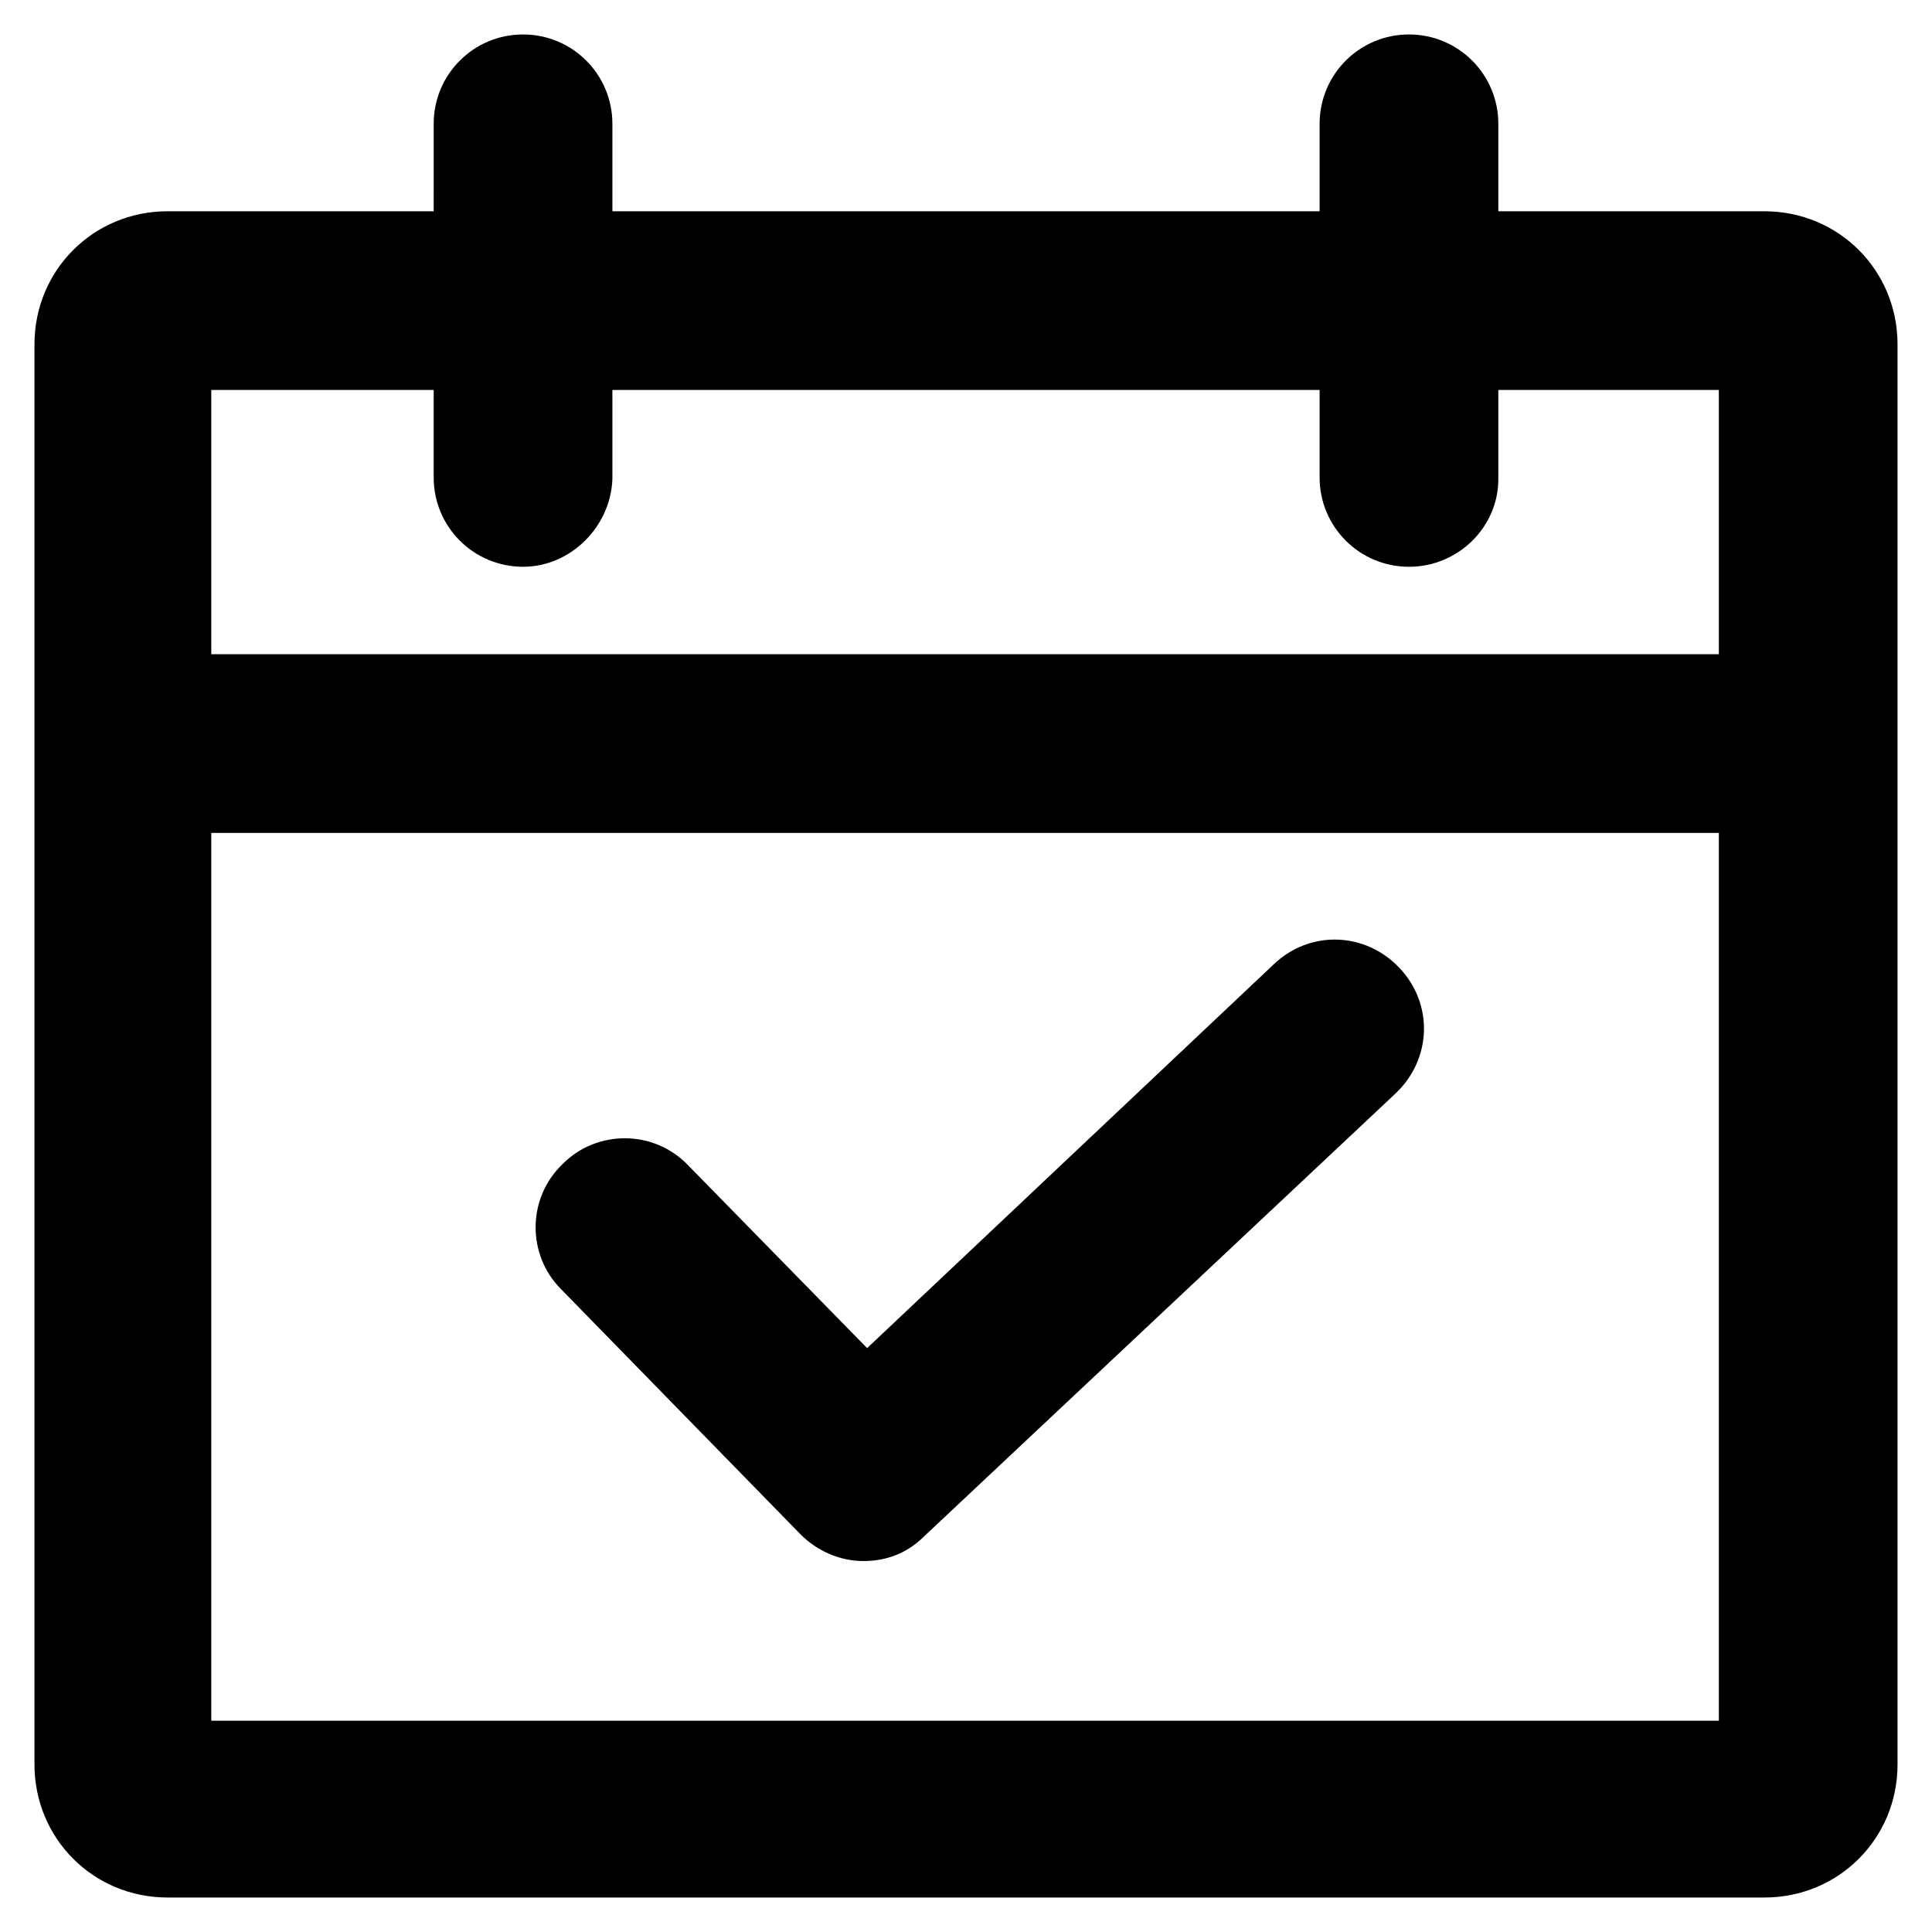 <?xml version="1.0" encoding="UTF-8"?>
<!-- Uploaded to: ICON Repo, www.iconrepo.com, Generator: ICON Repo Mixer Tools -->
<svg fill="#000000" width="800px" height="800px" version="1.1" viewBox="144 144 512 512" xmlns="http://www.w3.org/2000/svg">
 <g>
  <path d="m611.6 646.86h-423.2c-19.648 0-35.266-15.617-35.266-35.266v-376.34c0-19.648 15.617-35.266 35.266-35.266h423.2c19.648 0 35.266 15.617 35.266 35.266v376.34c0 19.648-15.617 35.266-35.266 35.266zm-411.61-46.852h399.52v-352.67h-399.52z"/>
  <path d="m611.6 364.73h-423.2c-13.098 0-23.68-10.578-23.68-23.68 0-13.098 10.578-23.68 23.68-23.68h423.2c13.098 0 23.68 10.578 23.68 23.68 0 13.102-10.578 23.68-23.68 23.68z"/>
  <path d="m282.61 294.2c-13.098 0-23.68-10.578-23.68-23.68l0.004-93.707c0-13.102 10.578-23.68 23.676-23.68s23.68 10.578 23.68 23.68v94.211c-0.504 12.594-11.082 23.176-23.68 23.176z"/>
  <path d="m517.39 294.2c-13.098 0-23.68-10.578-23.68-23.68v-93.707c0-13.098 10.578-23.68 23.68-23.68 13.098 0 23.68 10.578 23.68 23.68v94.211c0 12.594-10.582 23.176-23.68 23.176z"/>
  <path d="m372.79 557.69c-6.047 0-12.09-2.519-16.625-7.055l-63.48-64.992c-9.07-9.07-9.07-24.184 0.504-33.25 9.07-9.07 24.184-9.07 33.25 0.504l47.359 48.367 107.82-101.77c9.574-9.07 24.184-8.566 33.25 1.008 9.07 9.574 8.566 24.184-1.008 33.25l-124.95 117.39c-4.535 4.535-10.074 6.551-16.121 6.551z"/>
 </g>
</svg>